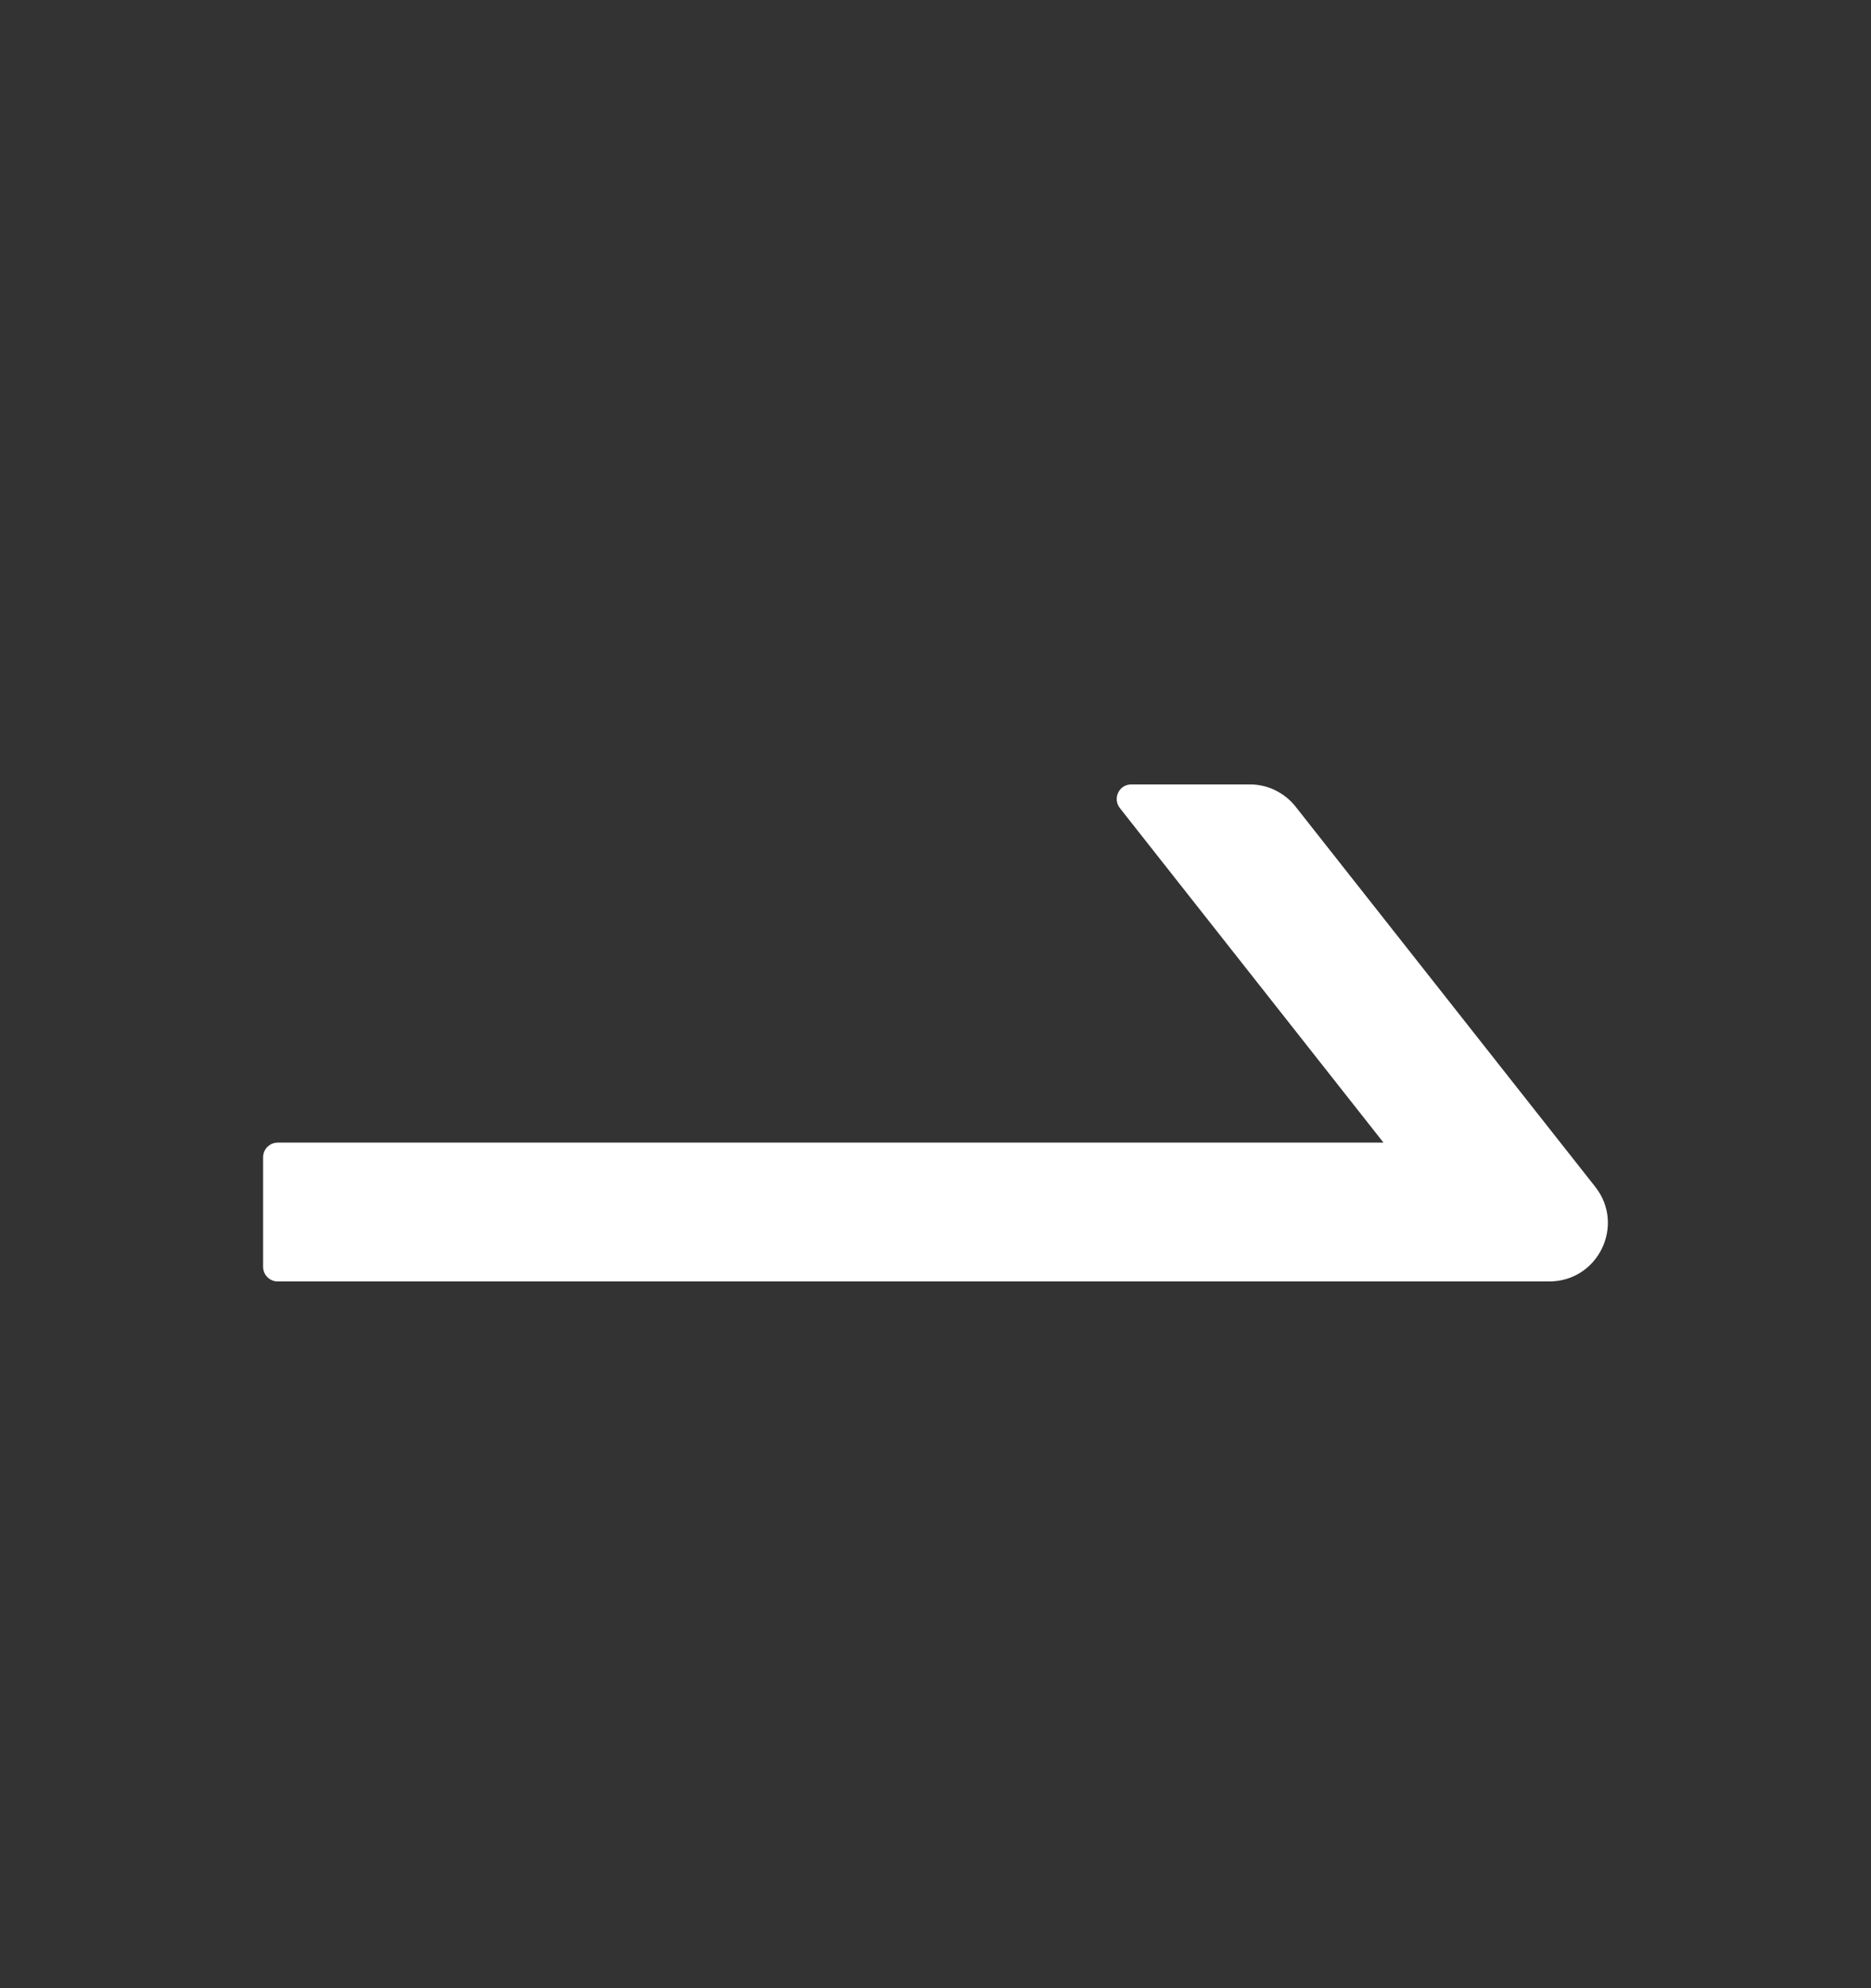 <svg width="16" height="17" viewBox="0 0 16 17" fill="none" xmlns="http://www.w3.org/2000/svg">
<rect x="0" y="0" width="16" height="17" fill="#333333" stroke="none"/>
<path d="M13.642 10.148L11.08 6.898C11.033 6.838 10.973 6.79 10.905 6.757C10.838 6.724 10.763 6.707 10.688 6.707H9.675C9.57 6.707 9.512 6.827 9.577 6.91L11.831 9.77H2.375C2.306 9.77 2.25 9.826 2.25 9.895V10.832C2.25 10.901 2.306 10.957 2.375 10.957H13.248C13.667 10.957 13.9 10.476 13.642 10.148Z" fill="white"/>
</svg>
